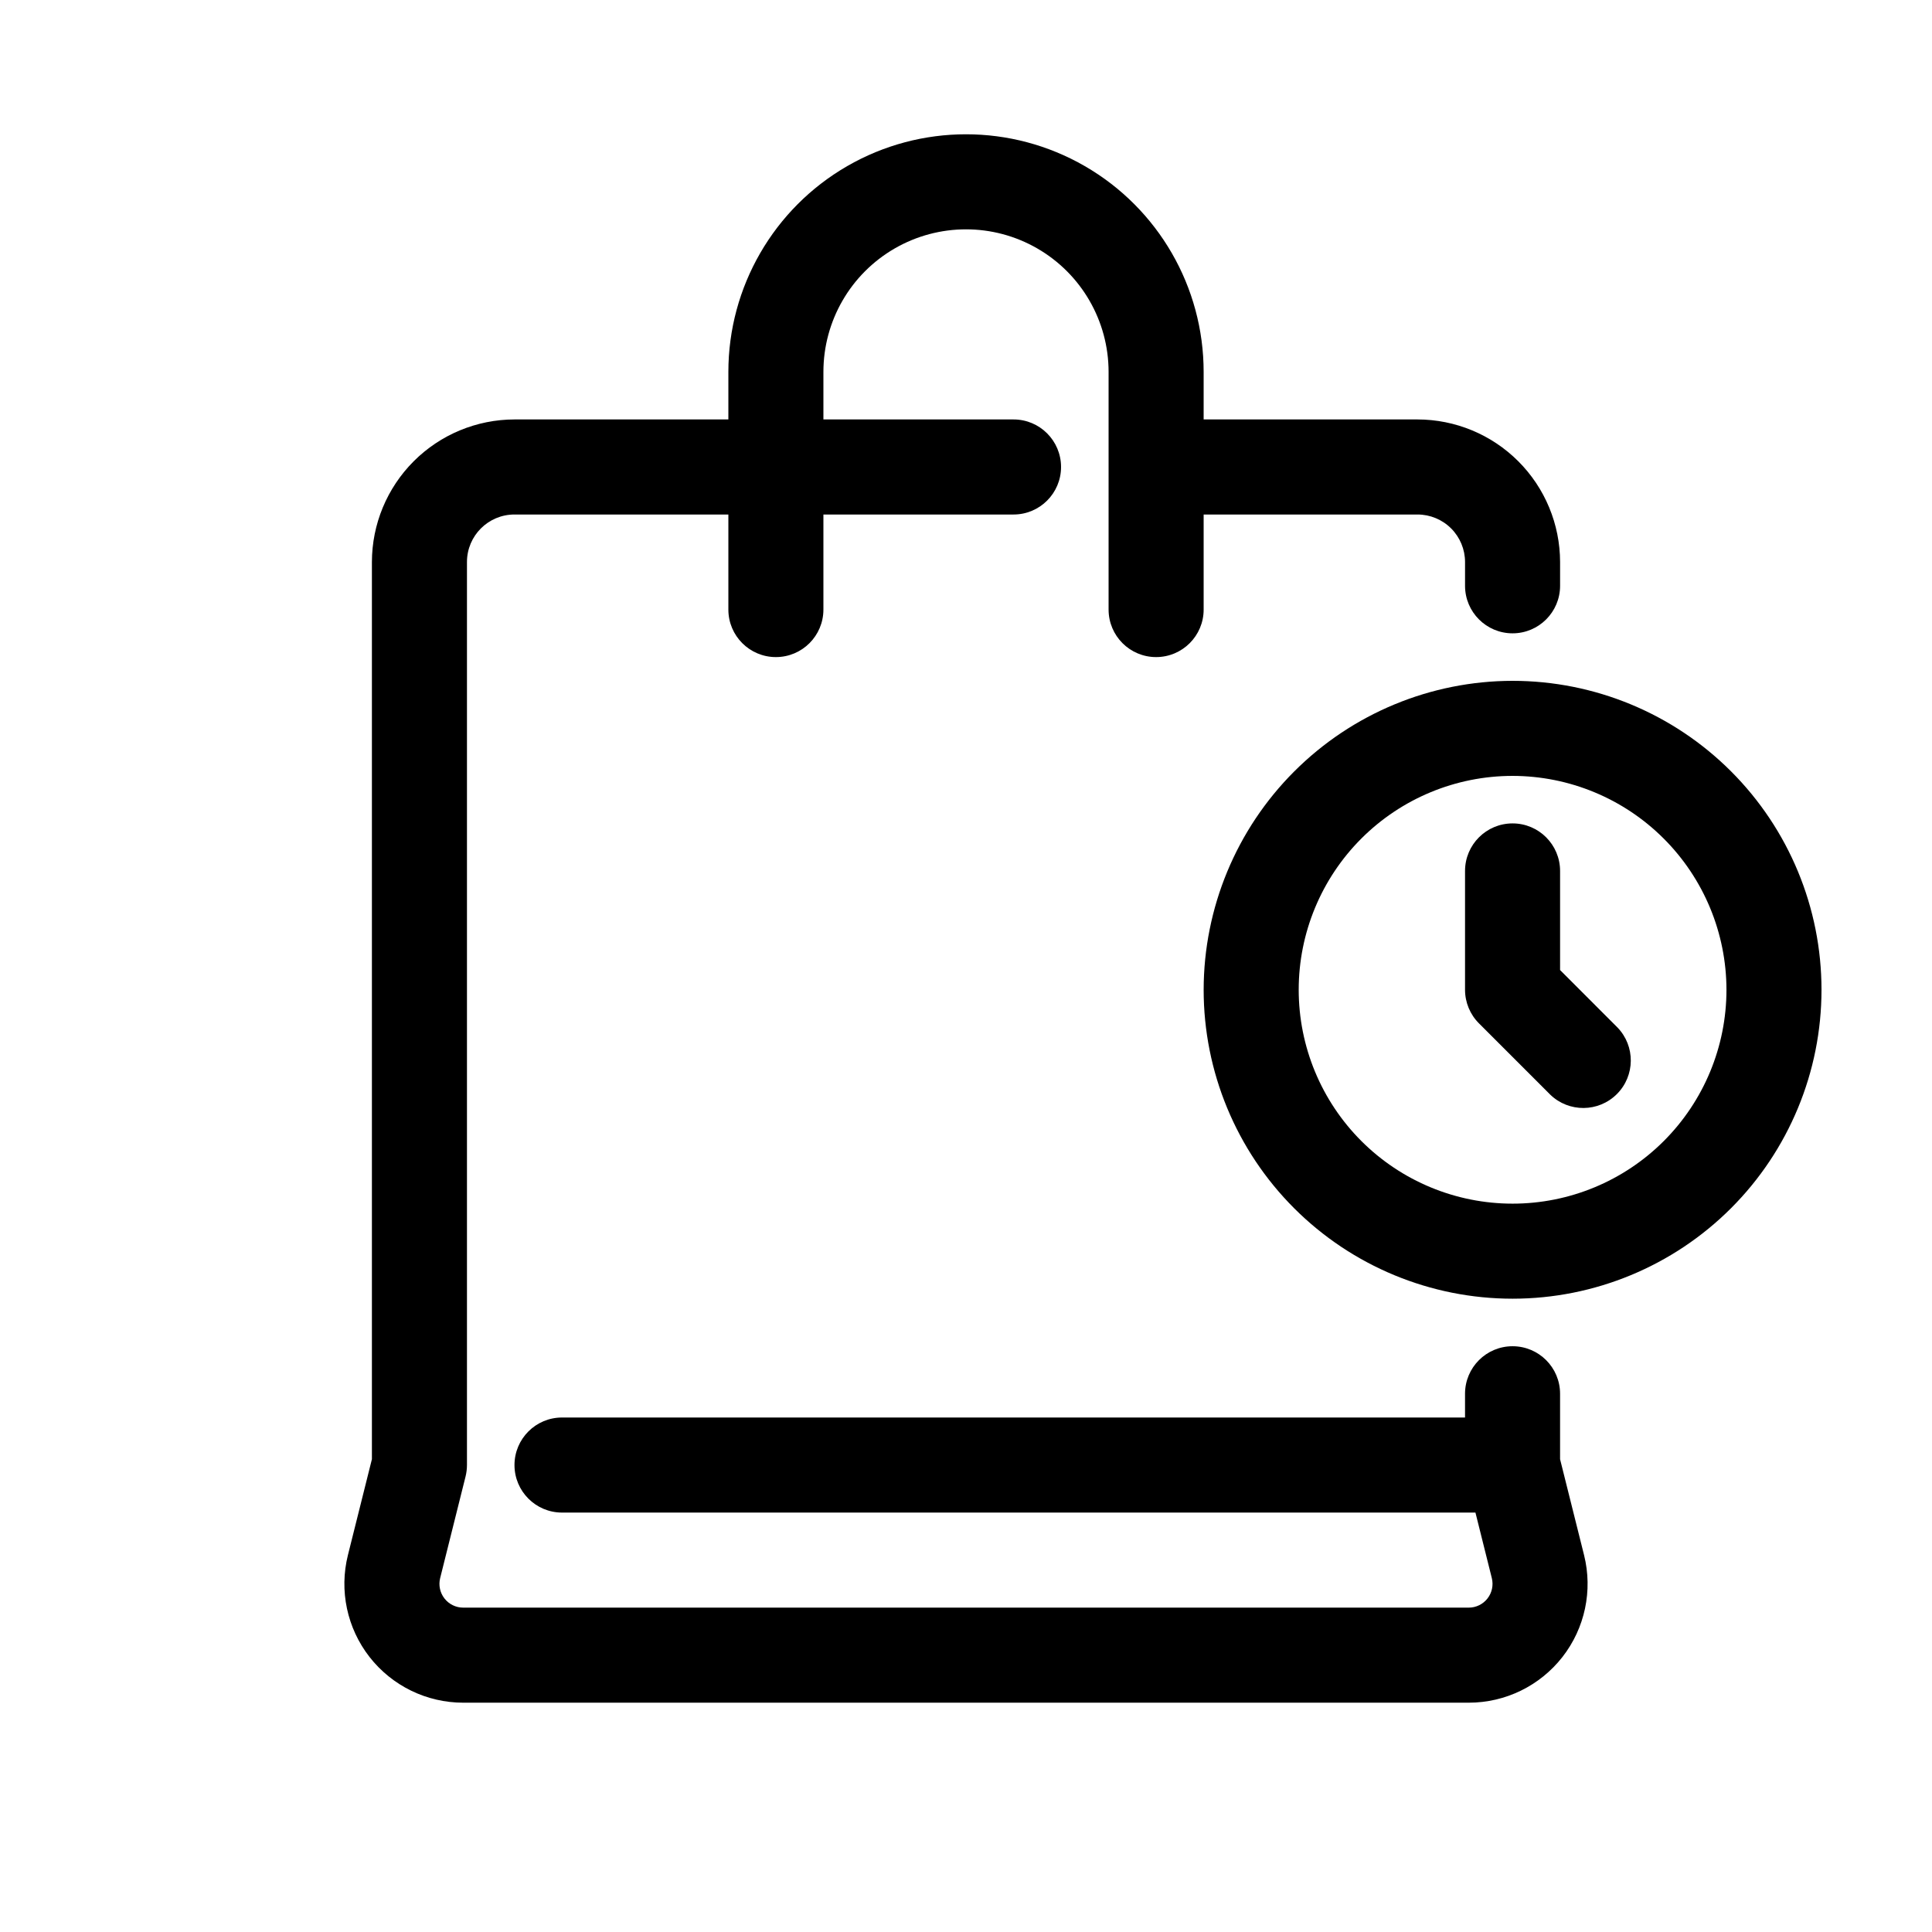 <?xml version="1.0" encoding="UTF-8"?>
<!-- Uploaded to: ICON Repo, www.svgrepo.com, Generator: ICON Repo Mixer Tools -->
<svg fill="#000000" width="800px" height="800px" version="1.1" viewBox="144 144 512 512" xmlns="http://www.w3.org/2000/svg">
 <g>
  <path d="m266.75 595.23h266.49c9.695 0 18.852-4.469 24.82-12.109 5.965-7.641 8.082-17.605 5.731-27.012l-6.356-25.406v-17.344c0-6.957-5.637-12.594-12.594-12.594s-12.594 5.637-12.594 12.594v6.297h-239.31c-6.953 0-12.594 5.641-12.594 12.598 0 6.953 5.641 12.594 12.594 12.594h242.07l4.34 17.367c0.469 1.883 0.043 3.871-1.148 5.398-1.191 1.527-3.019 2.422-4.957 2.426h-266.49c-1.938 0-3.769-0.895-4.961-2.422-1.195-1.527-1.617-3.519-1.148-5.402l6.727-26.902c0.25-1 0.375-2.027 0.379-3.059v-239.31c0-6.953 5.637-12.594 12.594-12.594h56.68v25.191c0 6.957 5.637 12.594 12.594 12.594 6.957 0 12.594-5.637 12.594-12.594v-25.191h50.383c6.957 0 12.594-5.641 12.594-12.594 0-6.957-5.637-12.598-12.594-12.598h-50.383v-12.594c0-13.5 7.203-25.973 18.895-32.723 11.691-6.75 26.094-6.75 37.785 0s18.895 19.223 18.895 32.723v62.977c0 6.957 5.637 12.594 12.594 12.594 6.957 0 12.598-5.637 12.598-12.594v-25.191h56.68-0.004c3.34 0 6.547 1.328 8.906 3.688 2.363 2.363 3.691 5.566 3.691 8.906v6.301c0 6.953 5.637 12.594 12.594 12.594s12.594-5.641 12.594-12.594v-6.301c-0.012-10.016-3.996-19.621-11.078-26.703-7.086-7.086-16.688-11.07-26.707-11.082h-56.676v-12.594c0-22.5-12.004-43.289-31.488-54.539-19.488-11.25-43.492-11.25-62.977 0s-31.488 32.039-31.488 54.539v12.594h-56.68c-10.02 0.012-19.621 3.996-26.707 11.082-7.082 7.082-11.066 16.688-11.078 26.703v237.76l-6.356 25.406c-2.352 9.406-0.234 19.371 5.731 27.012 5.969 7.641 15.125 12.109 24.82 12.109z"/>
  <path d="m462.98 406.3c0 21.711 8.625 42.535 23.977 57.891 15.355 15.352 36.176 23.977 57.891 23.977s42.535-8.625 57.891-23.977c15.352-15.355 23.977-36.18 23.977-57.891 0-21.715-8.625-42.539-23.977-57.891-15.355-15.355-36.176-23.98-57.891-23.98-21.707 0.023-42.516 8.656-57.863 24.008-15.348 15.348-23.984 36.156-24.004 57.863zm138.55 0c0 15.031-5.973 29.449-16.602 40.078s-25.047 16.602-40.078 16.602-29.449-5.973-40.078-16.602-16.602-25.047-16.602-40.078 5.973-29.449 16.602-40.078 25.047-16.602 40.078-16.602c15.027 0.016 29.434 5.992 40.059 16.621 10.625 10.625 16.602 25.031 16.621 40.059z"/>
  <path d="m532.25 374.81v31.488c0 3.34 1.328 6.543 3.688 8.902l18.895 18.895c4.941 4.773 12.797 4.703 17.656-0.152 4.859-4.859 4.926-12.715 0.152-17.656l-15.203-15.211v-26.266c0-6.957-5.637-12.598-12.594-12.598s-12.594 5.641-12.594 12.598z"/>
 </g>
</svg>